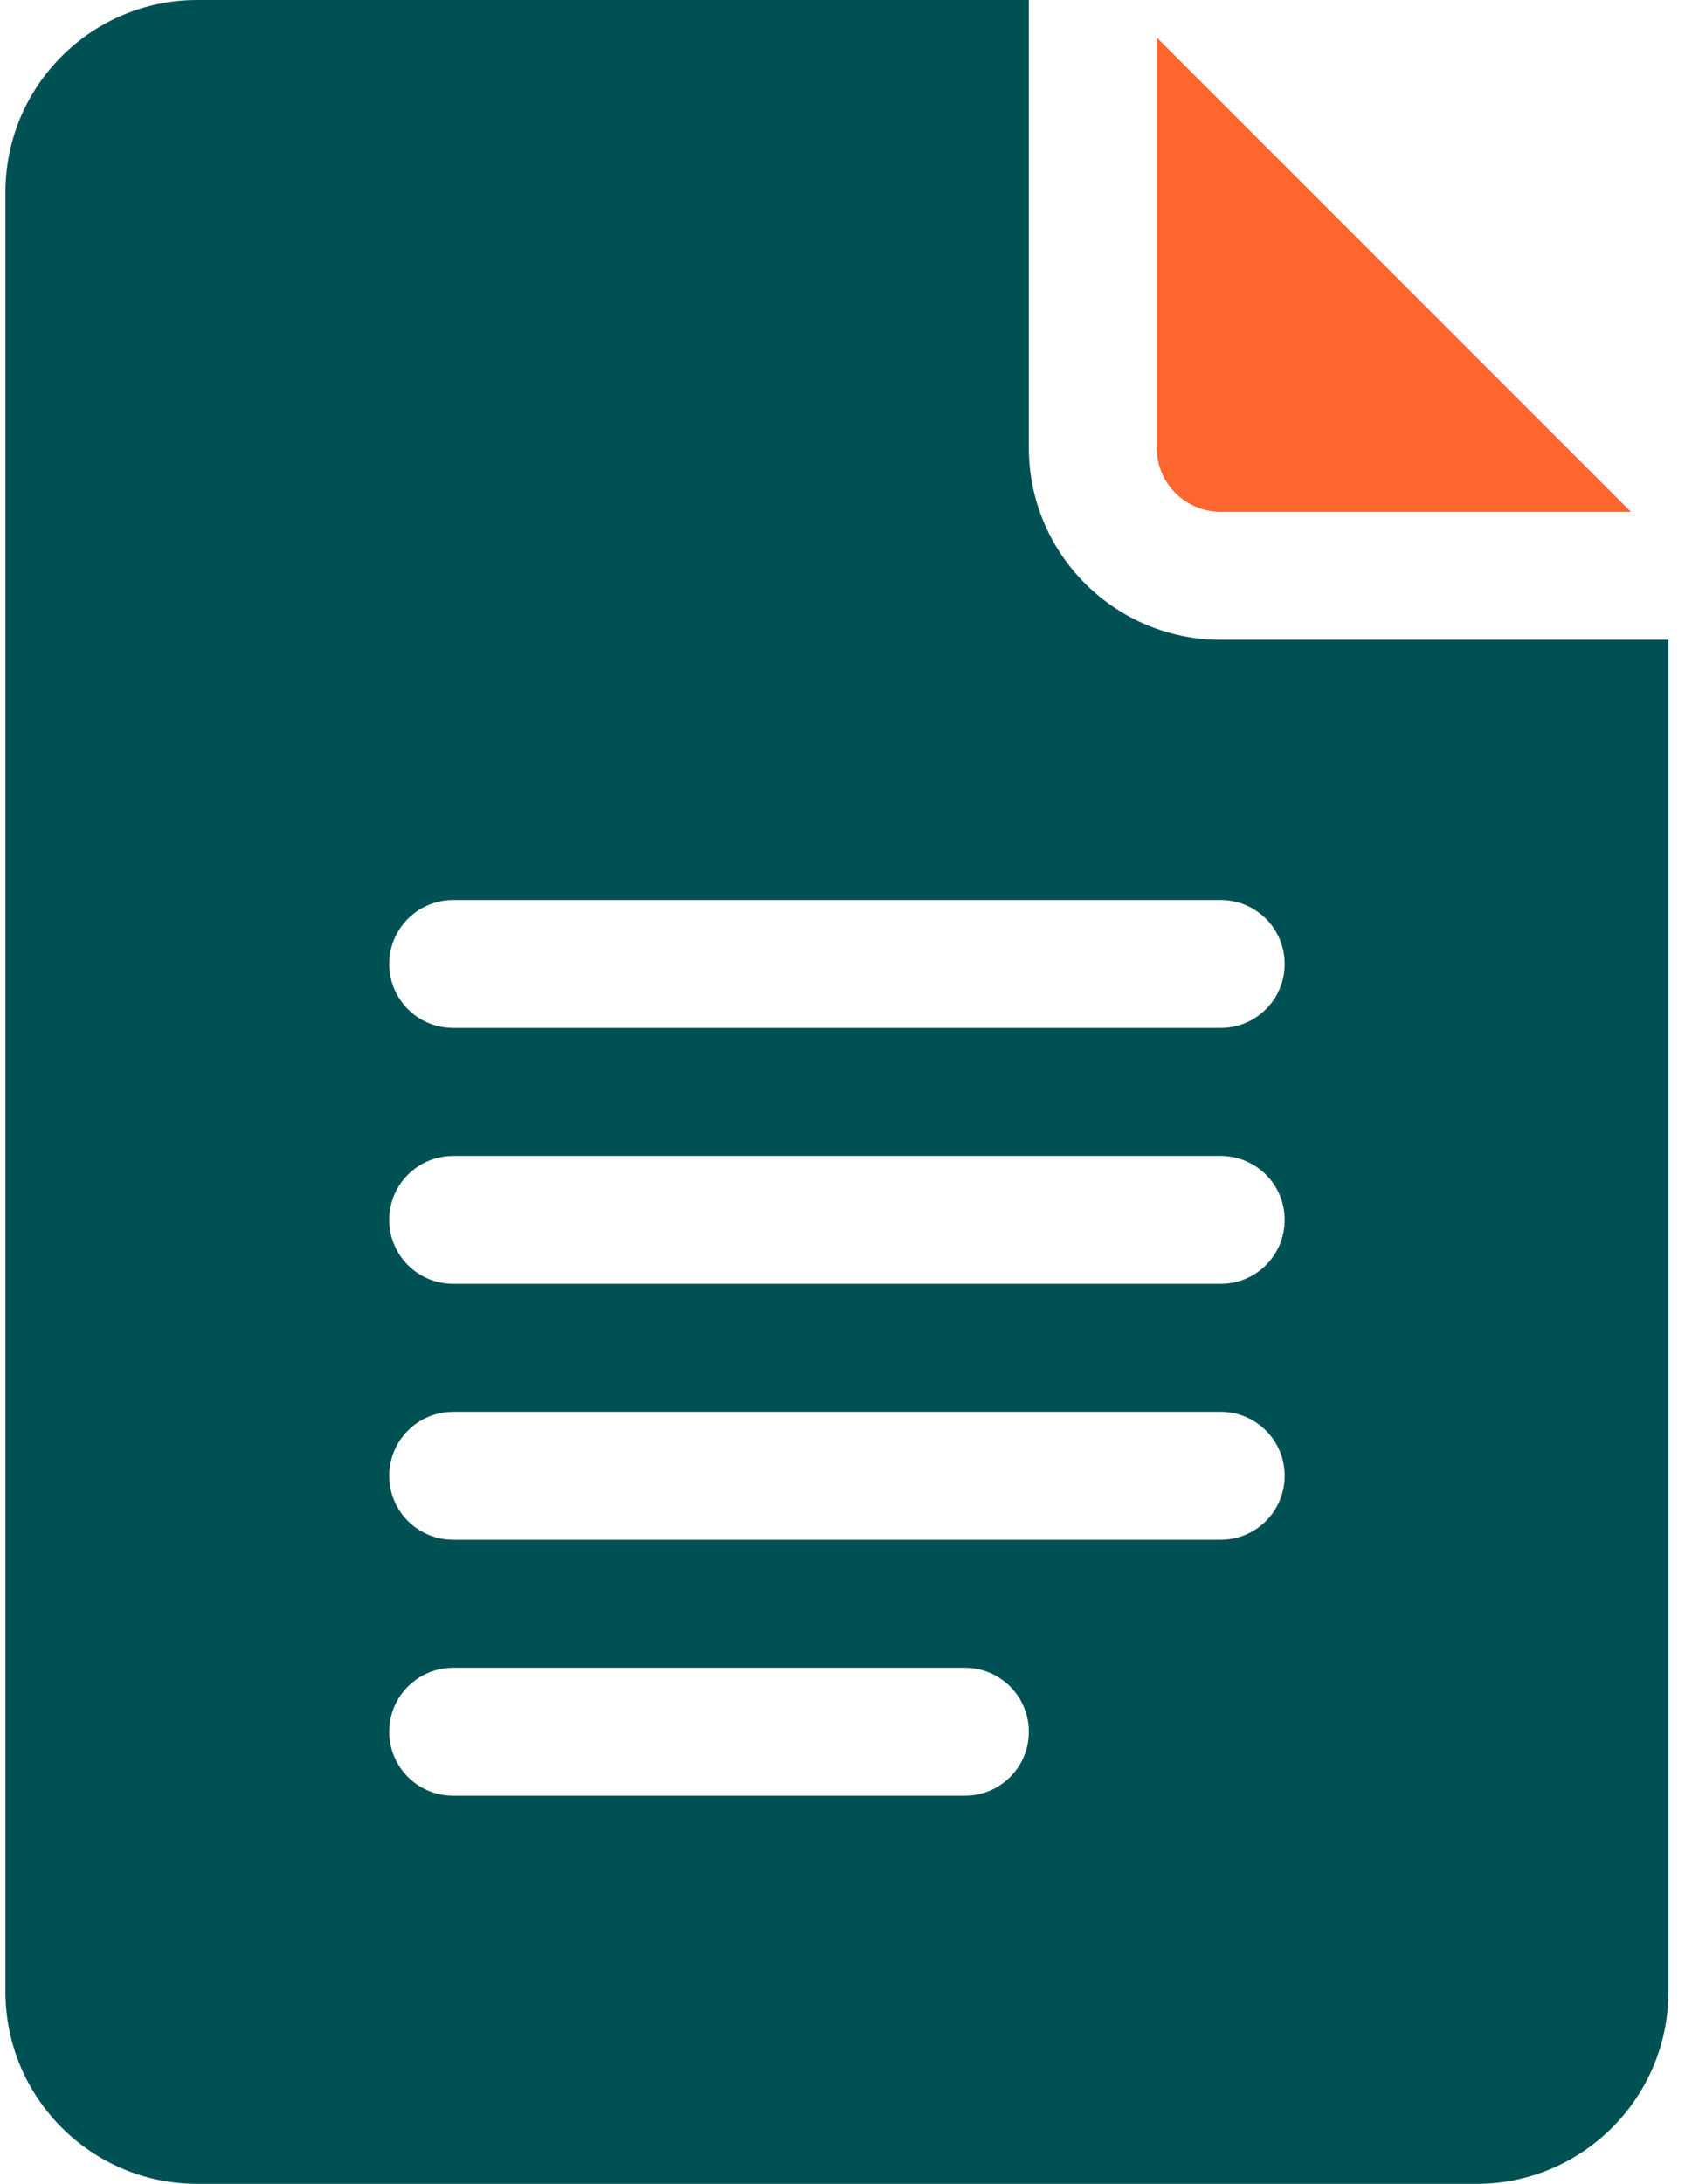 <svg width="31" height="40" viewBox="0 0 31 40" fill="none" xmlns="http://www.w3.org/2000/svg">
<g clip-path="url(#clip0_489_1006)">
<path d="M3.615 40H27.053C28.991 40 30.568 38.423 30.568 36.484V11.719H22.365C20.427 11.719 18.85 10.142 18.85 8.203V0H3.615C1.677 0 0.1 1.577 0.1 3.516V36.484C0.1 38.423 1.677 40 3.615 40ZM8.303 16.484H22.365C23.013 16.484 23.537 17.009 23.537 17.656C23.537 18.304 23.013 18.828 22.365 18.828H8.303C7.655 18.828 7.131 18.304 7.131 17.656C7.131 17.009 7.655 16.484 8.303 16.484ZM8.303 21.172H22.365C23.013 21.172 23.537 21.696 23.537 22.344C23.537 22.991 23.013 23.516 22.365 23.516H8.303C7.655 23.516 7.131 22.991 7.131 22.344C7.131 21.696 7.655 21.172 8.303 21.172ZM8.303 25.859H22.365C23.013 25.859 23.537 26.384 23.537 27.031C23.537 27.679 23.013 28.203 22.365 28.203H8.303C7.655 28.203 7.131 27.679 7.131 27.031C7.131 26.384 7.655 25.859 8.303 25.859ZM8.303 30.547H17.678C18.326 30.547 18.85 31.071 18.85 31.719C18.85 32.367 18.326 32.891 17.678 32.891H8.303C7.655 32.891 7.131 32.367 7.131 31.719C7.131 31.071 7.655 30.547 8.303 30.547Z" fill="#005153"/>
<path d="M22.365 9.375H29.882L21.193 0.687V8.203C21.193 8.85 21.719 9.375 22.365 9.375Z" fill="#FF652E"/>
</g>
<defs>
<clipPath id="clip0_489_1006">
<rect width="30.667" height="40" fill="white"/>
</clipPath>
</defs>
</svg>
